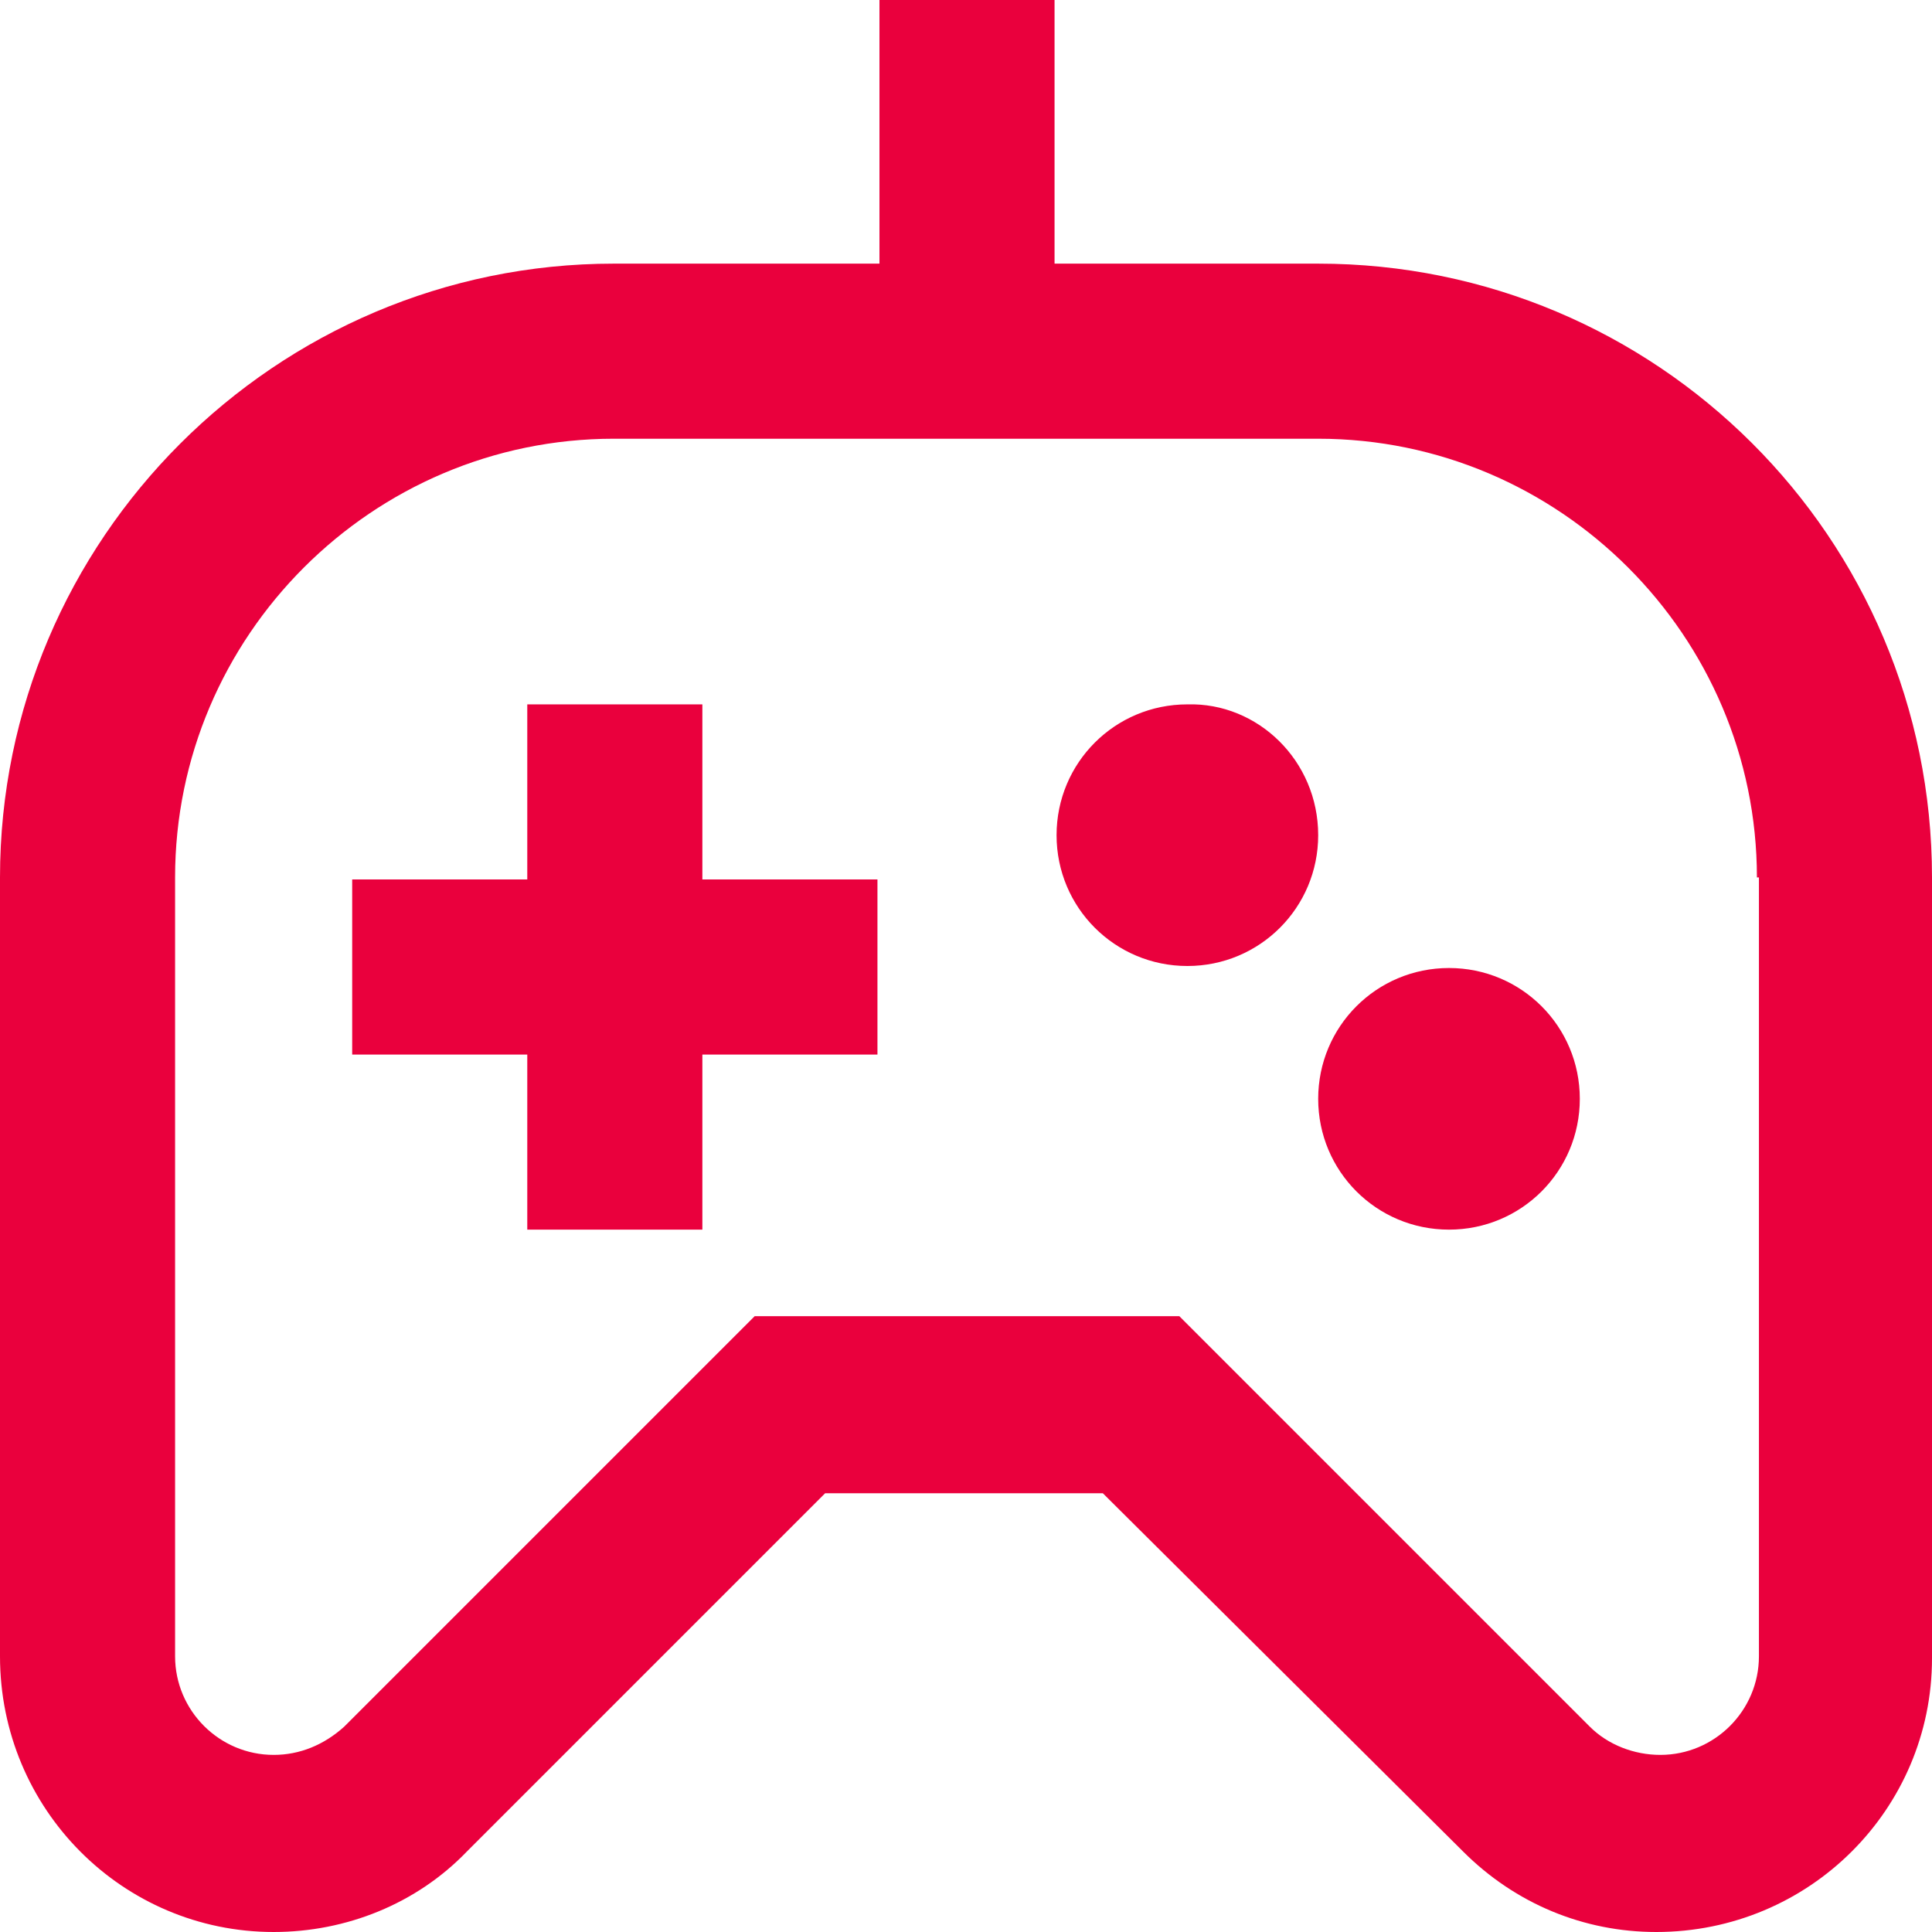 <?xml version="1.0" encoding="utf-8"?>
<!-- Generator: Adobe Illustrator 25.3.1, SVG Export Plug-In . SVG Version: 6.00 Build 0)  -->
<svg version="1.1" id="Layer_1" xmlns="http://www.w3.org/2000/svg" xmlns:xlink="http://www.w3.org/1999/xlink" x="0px" y="0px"
	 viewBox="0 0 96 96" style="enable-background:new 0 0 96 96;" xml:space="preserve">
<style type="text/css">
	.st0{fill-rule:evenodd;clip-rule:evenodd;fill:#EA003D;}
</style>
<path class="st0" d="M52.4,13.1V0h-8.7v13.1H30.5C13.7,13.1,0,26.8,0,43.6v38.7C0,89.9,6.1,96,13.6,96c3.6,0,7.1-1.4,9.6-4
	l17.8-17.8h13.8L72.7,92c2.6,2.6,6,4,9.6,4C89.9,96,96,89.9,96,82.4V43.6c0-16.9-13.7-30.5-30.5-30.5H52.4z M87.3,43.6
	c0-12-9.8-21.8-21.8-21.8H30.5c-12,0-21.8,9.8-21.8,21.8v38.7c0,2.7,2.2,4.9,4.9,4.9c1.3,0,2.5-0.5,3.5-1.4l20.4-20.4h21.1
	l20.4,20.4c0.9,0.9,2.2,1.4,3.5,1.4c2.7,0,4.9-2.2,4.9-4.9V43.6z M17.5,52.4v-8.7h8.7v-8.7h8.7v8.7h8.7v8.7h-8.7v8.7h-8.7v-8.7H17.5
	z M65.5,41.5c0,3.6-2.9,6.5-6.5,6.5c-3.6,0-6.5-2.9-6.5-6.5c0-3.6,2.9-6.5,6.5-6.5C62.5,34.9,65.5,37.8,65.5,41.5z M72,61.1
	c3.6,0,6.5-2.9,6.5-6.5c0-3.6-2.9-6.5-6.5-6.5s-6.5,2.9-6.5,6.5C65.5,58.2,68.4,61.1,72,61.1z"/>
</svg>
